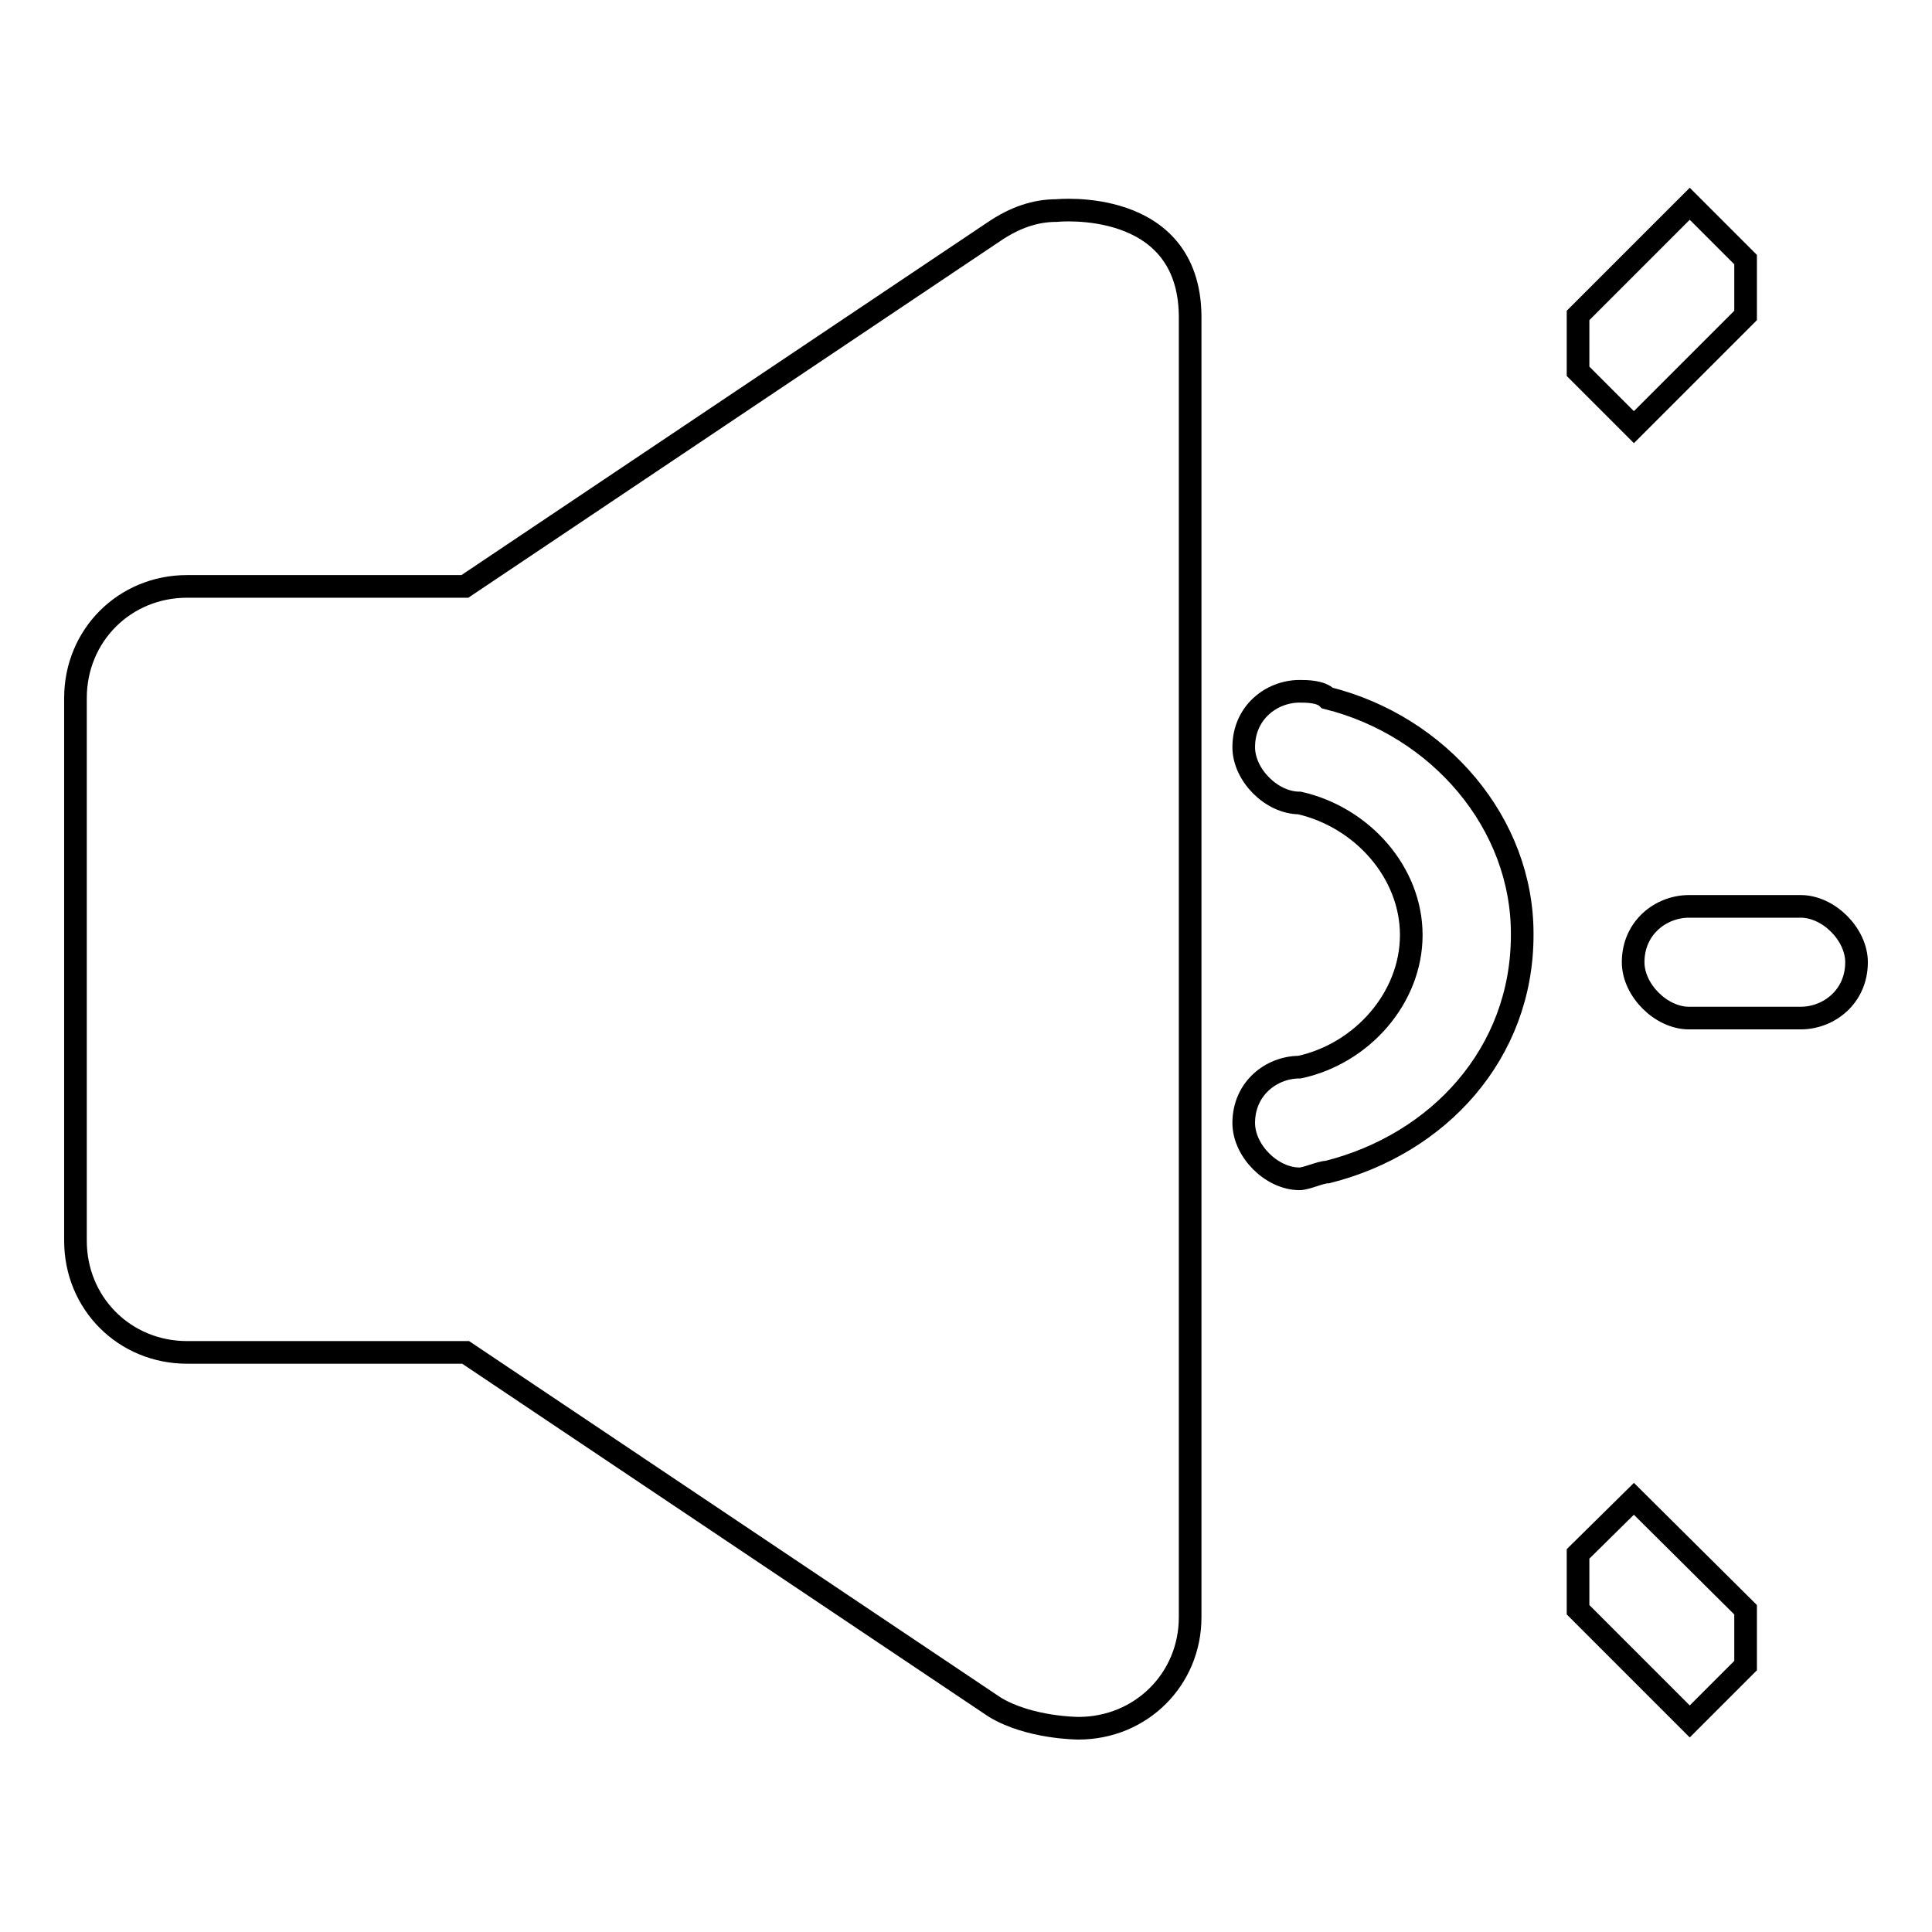 <?xml version="1.0" encoding="utf-8"?>
<!-- Svg Vector Icons : http://www.onlinewebfonts.com/icon -->
<!DOCTYPE svg PUBLIC "-//W3C//DTD SVG 1.1//EN" "http://www.w3.org/Graphics/SVG/1.1/DTD/svg11.dtd">
<svg version="1.1" xmlns="http://www.w3.org/2000/svg" xmlns:xlink="http://www.w3.org/1999/xlink" x="0px" y="0px" viewBox="0 0 256 256" enable-background="new 0 0 256 256" xml:space="preserve">
<g><g><path stroke-width="3" fill-opacity="0" stroke="#000000"  d="M231.3,41.8v-7.4l-7.4-7.4l-14.8,14.8v7.4l7.4,7.4L231.3,41.8z M140,27.9c-2.8,0-5.5,0.9-8.3,2.8l-70.1,47H24.8c-8.3,0-14.8,6.5-14.8,14.8v71.9c0,8.3,6.5,14.8,14.8,14.8h36.9l70.1,47c4.6,2.8,11.1,2.8,11.1,2.8c8.3,0,14.8-6.5,14.8-14.7V41.8C157.5,26.1,140,27.9,140,27.9L140,27.9L140,27.9z M175.9,92.5c-0.9-0.9-2.8-0.9-3.7-0.9c-3.7,0-7.4,2.8-7.4,7.4c0,3.7,3.7,7.4,7.4,7.4l0,0c8.3,1.9,14.8,9.2,14.8,17.5c0,8.3-6.5,15.7-14.8,17.5l0,0c-3.7,0-7.4,2.8-7.4,7.4c0,3.7,3.7,7.4,7.4,7.4c0.9,0,2.8-0.9,3.7-0.9c14.7-3.7,25.8-15.7,25.8-31.4C201.8,109.1,190.7,96.2,175.9,92.5L175.9,92.5L175.9,92.5z M209.1,205.9v7.4l14.8,14.8l7.4-7.4v-7.4l-14.8-14.7L209.1,205.9z M238.6,120.1h-14.8c-3.7,0-7.4,2.8-7.4,7.4c0,3.7,3.7,7.4,7.4,7.4h14.8c3.7,0,7.4-2.8,7.4-7.4C246,123.8,242.3,120.1,238.6,120.1z"/></g></g>
</svg>